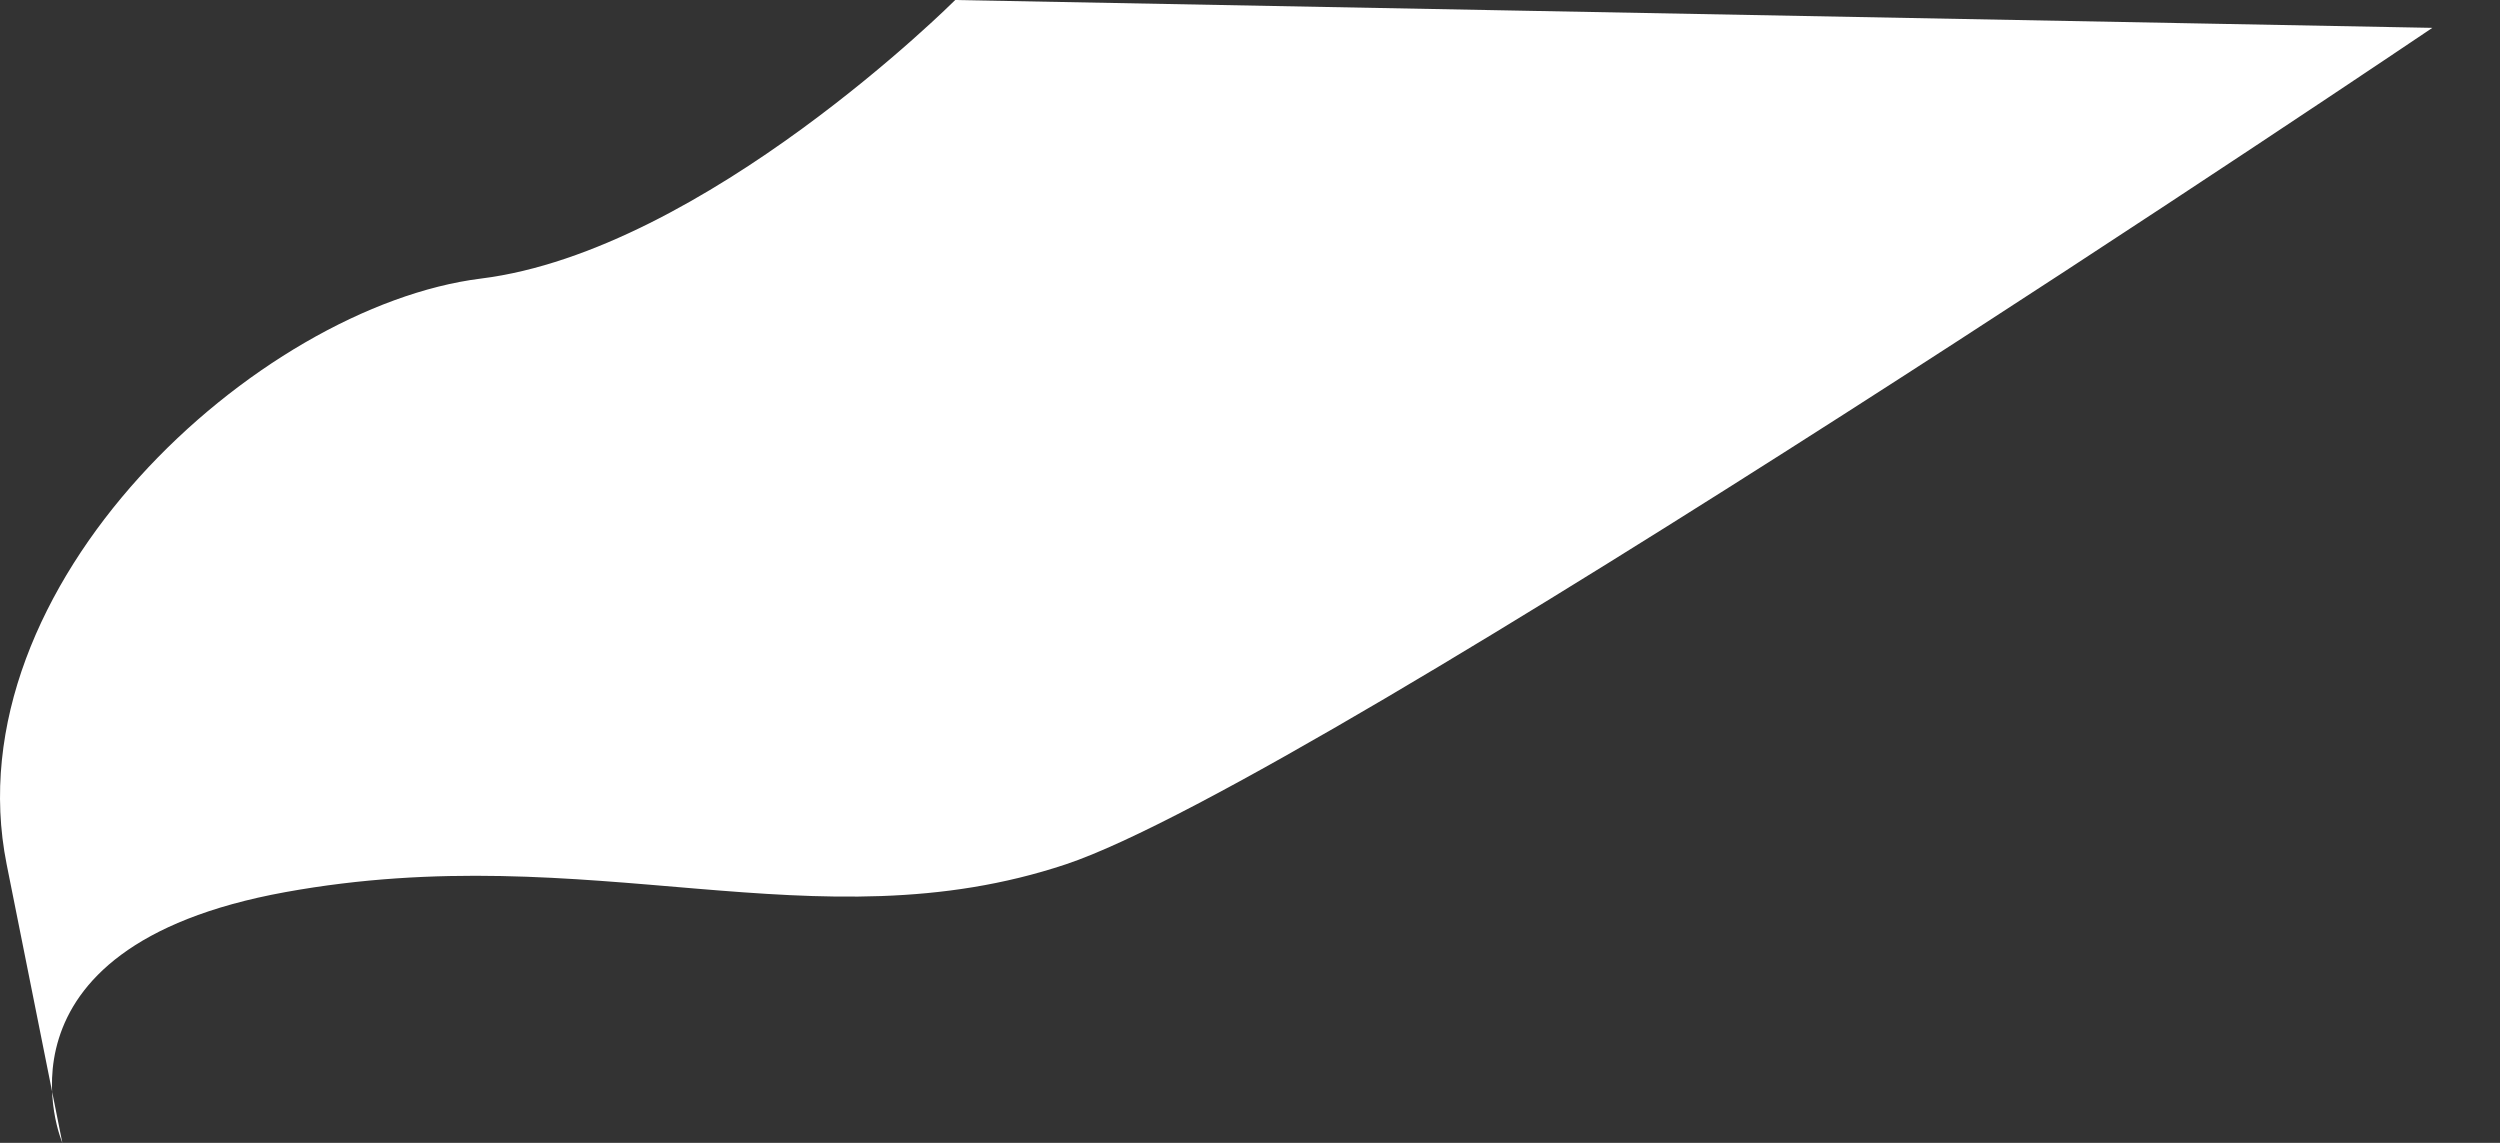 <?xml version="1.0" encoding="utf-8"?>
<svg xmlns="http://www.w3.org/2000/svg" fill="none" height="100%" overflow="visible" preserveAspectRatio="none" style="display: block;" viewBox="0 0 35 16" width="100%">
<rect x="0" y="0" width="35" height="16" fill="#333333" stroke="none"/>
<path d="M13.373 0C13.373 0 9.863 3.51 6.733 3.9C3.613 4.29 -0.687 8.19 0.093 12.1L0.873 16C0.873 16 -0.297 13.27 3.993 12.49C8.283 11.71 11.413 13.27 14.923 12.1C18.433 10.93 34.053 0.39 34.053 0.39L13.363 0H13.373Z" fill="white" id="Vector"/>
</svg>
